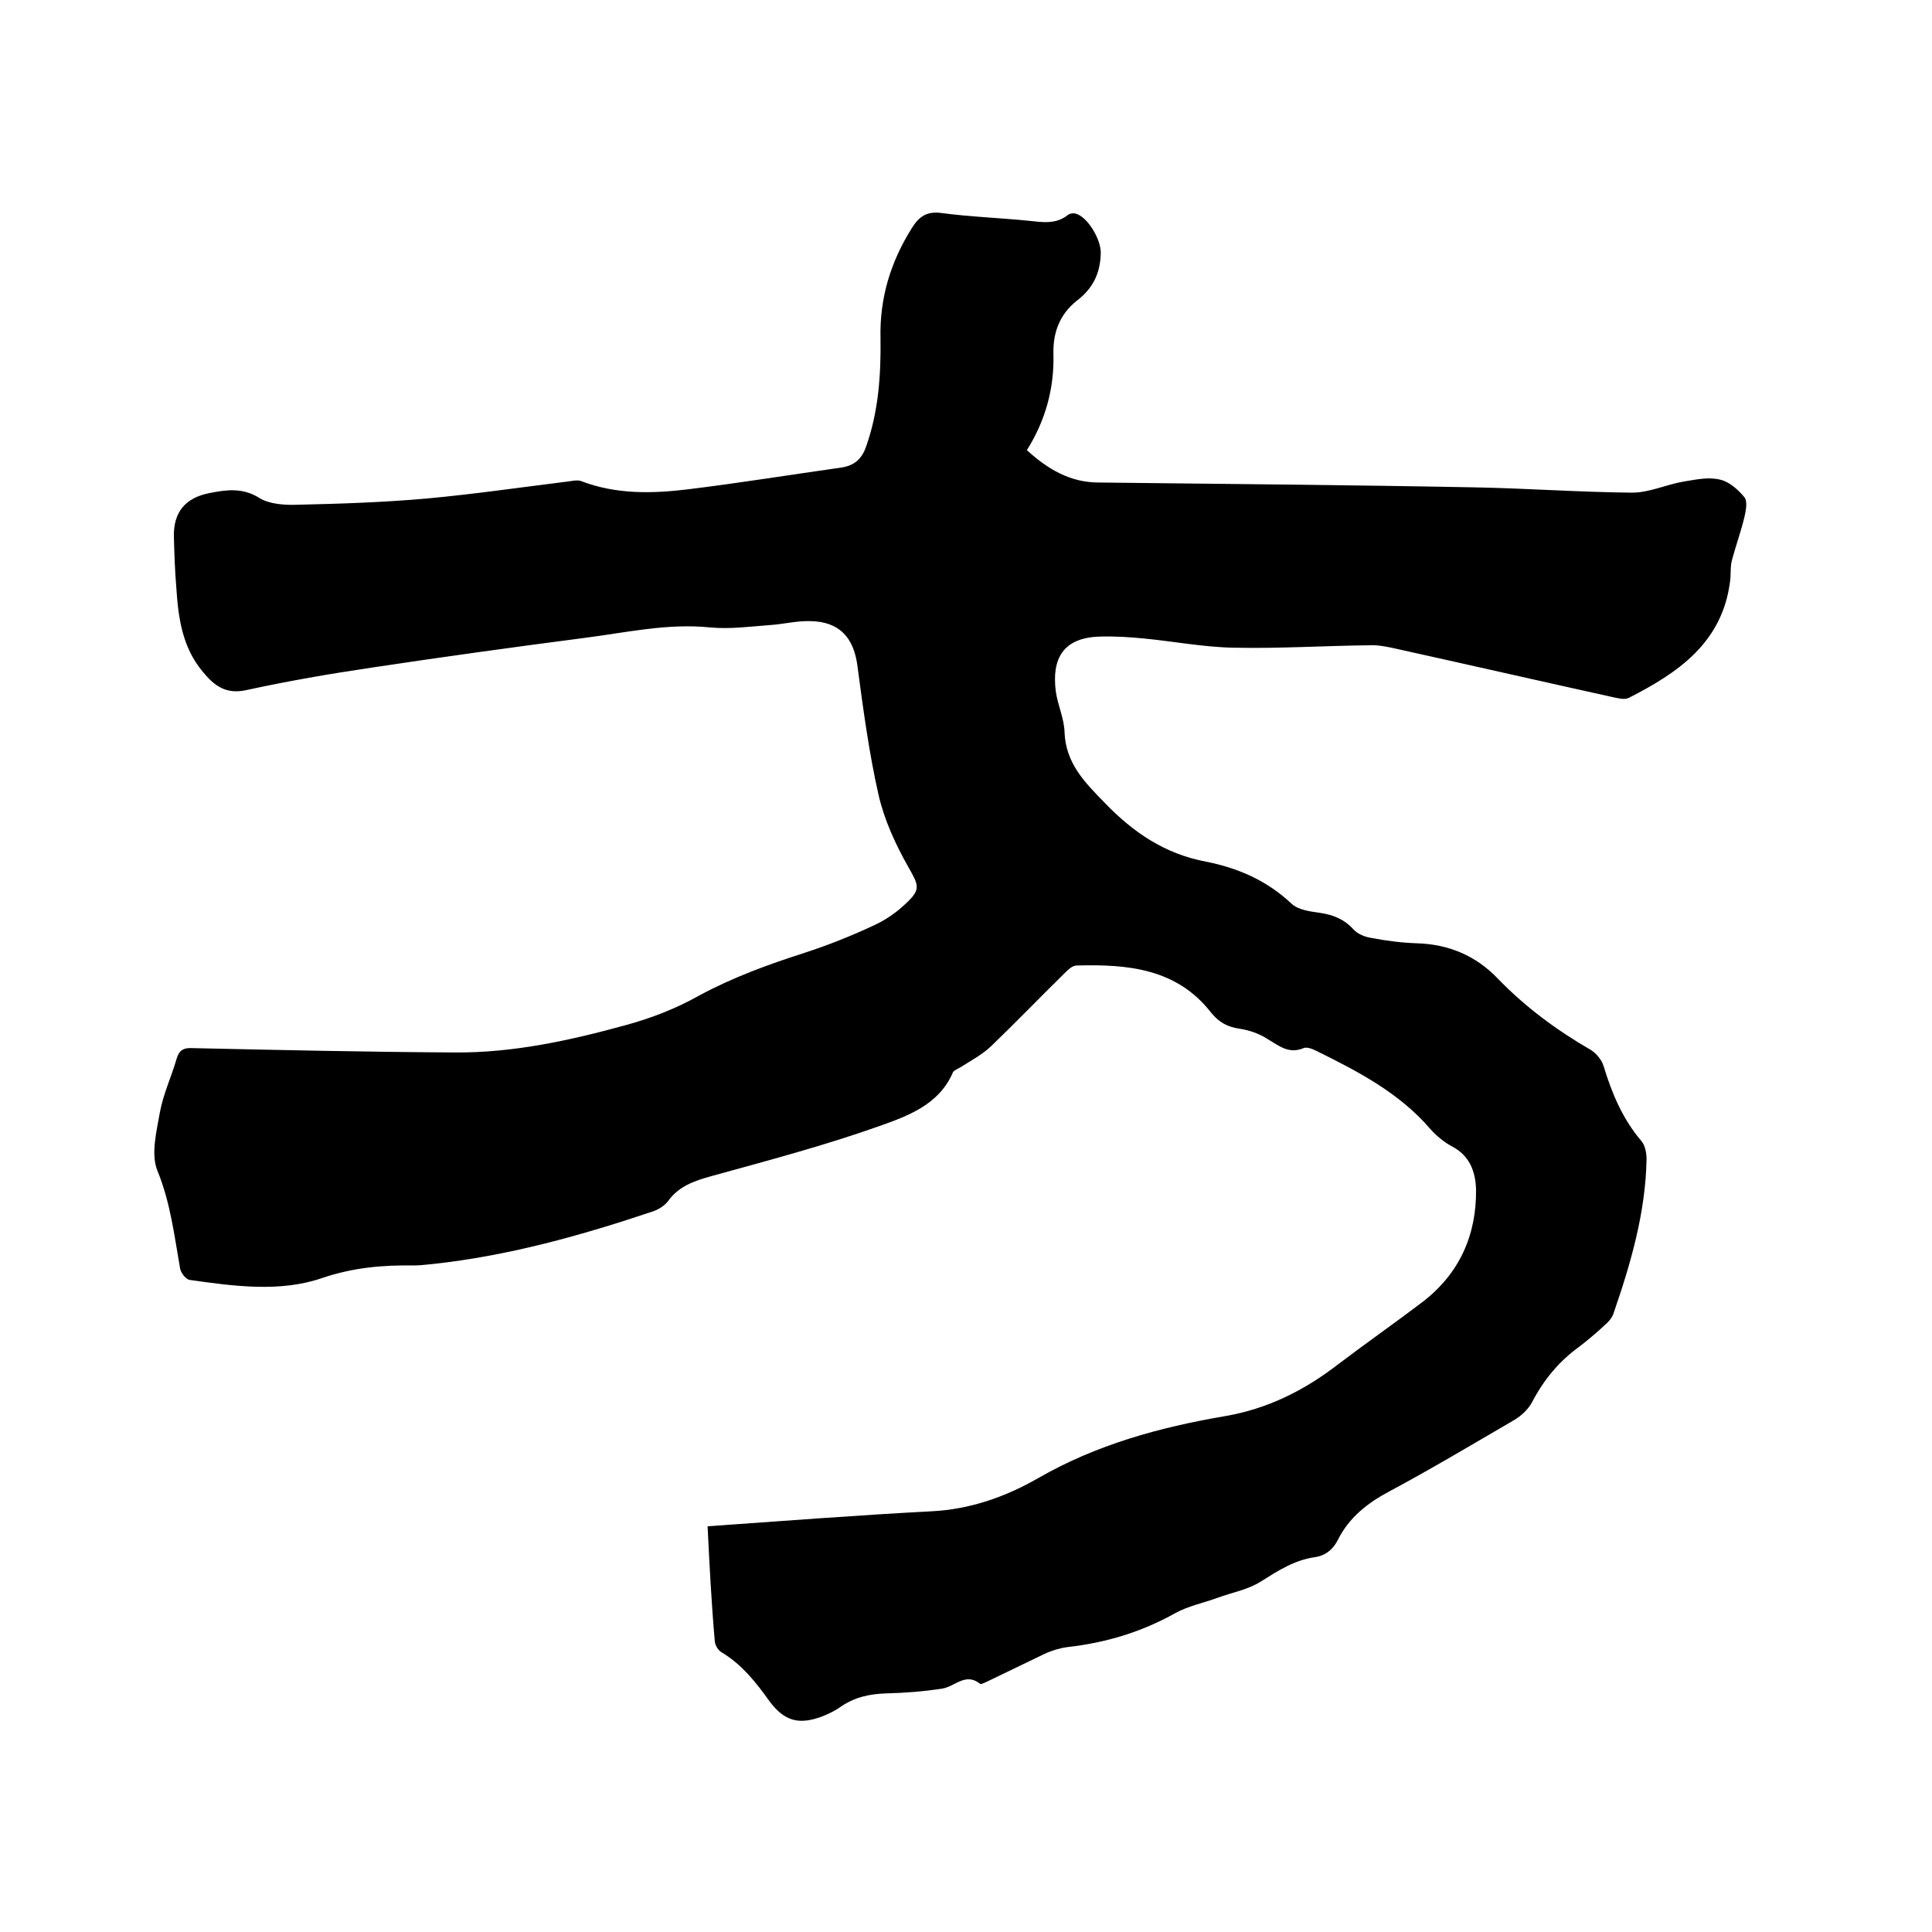 <svg enable-background="new 0 0 400 400" viewBox="0 0 400 400" xmlns="http://www.w3.org/2000/svg"><path d="m146.5 316c15.7-1.1 31-2.3 46.3-3.1 8.1-.4 15.4-3 22.2-6.9 12-6.9 25.1-10.5 38.6-12.8 8.8-1.5 16.4-5.3 23.4-10.7 5.8-4.4 11.8-8.6 17.6-13 7.5-5.8 11.1-13.7 11-23.2-.1-3.7-1.3-7-4.9-8.9-1.7-.9-3.4-2.3-4.7-3.8-6.4-7.4-14.9-11.8-23.4-16-.8-.4-2-.9-2.7-.6-3.1 1.3-5.1-.5-7.5-1.9-1.7-1.1-3.7-1.8-5.7-2.1-2.6-.4-4.3-1.3-6-3.4-7.1-9.1-17.3-10-27.8-9.7-.9 0-1.8.9-2.6 1.7-5.1 5-10 10.1-15.1 15-1.9 1.8-4.2 3-6.4 4.4-.5.3-1.3.6-1.5 1-2.9 6.8-9.5 9.1-15.4 11.2-11.3 4-23 7.1-34.6 10.3-3.6 1-6.8 2.1-9 5.2-.7.9-1.9 1.7-3.1 2.1-14.9 5-29.9 9.2-45.6 10.9-1.3.1-2.5.3-3.8.3-6.5-.1-12.6.4-19.1 2.6-8.7 3-18.2 1.7-27.4.4-.8-.1-1.8-1.4-2-2.3-1.2-6.8-2-13.7-4.7-20.3-1.4-3.4-.2-8.1.5-12.1.7-3.8 2.4-7.4 3.5-11.2.5-1.7 1.5-2.2 3.2-2.1 18.1.4 36.2.8 54.3.9 12.2.1 24-2.5 35.6-5.7 5.1-1.4 10.3-3.4 14.9-6 7-3.8 14.4-6.5 21.9-8.9 4.9-1.6 9.7-3.5 14.4-5.7 2.4-1.1 4.6-2.6 6.5-4.4 3.4-3.1 2.8-3.9.6-7.8-2.6-4.6-4.9-9.6-6.1-14.8-2-8.8-3.2-17.9-4.4-26.9-.8-5.8-3.8-9-9.7-9.1-2.7-.1-5.5.6-8.2.8-4.2.3-8.4.9-12.6.5-8.9-.9-17.5 1.1-26.2 2.2-14.6 1.9-29.1 3.9-43.7 6.1-8.8 1.3-17.5 2.8-26.2 4.7-4.2.9-6.6-1-8.9-3.8-4.3-5.1-5.1-11.3-5.5-17.5-.3-3.5-.4-7-.5-10.5-.1-5 2.3-8 7.3-9 3.5-.7 6.9-1.2 10.4 1 2.1 1.3 5.3 1.5 7.9 1.4 9-.2 17.9-.5 26.9-1.3 9.7-.9 19.3-2.3 29-3.5.9-.1 2-.4 2.8-.1 7.3 2.8 14.8 2.6 22.2 1.7 10.6-1.3 21.1-3 31.7-4.5 2.6-.4 4.2-1.7 5.1-4.3 2.6-7.3 3.1-14.9 3-22.5-.2-8.3 2.1-15.8 6.5-22.8 1.5-2.4 3.1-3.5 6.1-3.1 6 .8 12 1 18 1.6 2.9.3 5.7.8 8.2-1.2.4-.3 1-.4 1.5-.3 2.6.6 5.4 5.5 5.3 8.2-.1 4.2-1.6 7.3-5 9.9-3.4 2.7-4.9 6.4-4.8 10.9.2 7.1-1.6 13.8-5.5 20 4.4 4 9 6.7 14.9 6.7 25.9.3 51.8.5 77.7 1 10.9.2 21.8 1 32.7 1.1 3.6 0 7.1-1.7 10.7-2.3 2.5-.4 5.1-1 7.5-.4 1.9.4 3.8 2.1 5.1 3.7.6.8.3 2.6 0 3.9-.7 3-1.8 6-2.6 9-.4 1.4-.2 2.9-.4 4.4-1.6 12.8-10.8 19-21 24.2-.8.4-2 .1-3-.1-15.4-3.4-30.7-6.9-46.1-10.3-1.5-.3-3.1-.6-4.7-.5-9.3.1-18.6.7-27.9.5-6.2-.1-12.4-1.3-18.6-1.9-3-.3-6.1-.5-9.2-.4-7.6.2-10 4.6-9.1 11.4.4 2.8 1.7 5.5 1.8 8.3.2 6.5 4.2 10.5 8.4 14.8 5.9 6.1 12.4 10.5 20.9 12.1 6.6 1.3 12.6 3.9 17.7 8.7 1.4 1.3 3.8 1.6 5.9 1.9 2.7.4 5 1.3 6.9 3.4.9 1 2.4 1.6 3.8 1.8 3.1.6 6.3 1 9.4 1.1 6.6.2 12.2 2.6 16.7 7.3 5.7 5.9 12.2 10.7 19.3 14.8 1.1.7 2.2 2 2.6 3.3 1.7 5.6 3.9 10.9 7.8 15.5.8.9 1.1 2.5 1.1 3.8-.2 11.1-3.3 21.7-6.9 32.1-.3.8-1 1.6-1.7 2.2-1.7 1.6-3.5 3.1-5.3 4.5-4.2 3-7.4 6.9-9.8 11.5-.8 1.5-2.2 2.8-3.7 3.7-8.6 5-17.1 10.1-25.9 14.8-4.5 2.4-8.3 5.4-10.6 10-1 2-2.6 3.3-4.8 3.6-4.2.6-7.6 2.8-11.1 5-2.6 1.7-6 2.3-9 3.4s-6.1 1.7-8.8 3.2c-7 3.9-14.3 6.1-22.2 7-1.6.2-3.3.7-4.8 1.4-3.8 1.8-7.6 3.7-11.4 5.5-.7.3-1.7.9-2 .7-3-2.4-5.2.6-7.8 1-3.8.6-7.7.9-11.6 1-3.5.1-6.6.8-9.5 2.8-1.1.8-2.4 1.4-3.6 1.9-4.9 1.9-8 1.1-11.1-3.1-2.8-3.9-5.7-7.6-9.9-10.1-.7-.4-1.3-1.4-1.4-2.2-.7-7.9-1.1-15.7-1.5-23.9z"/></svg>